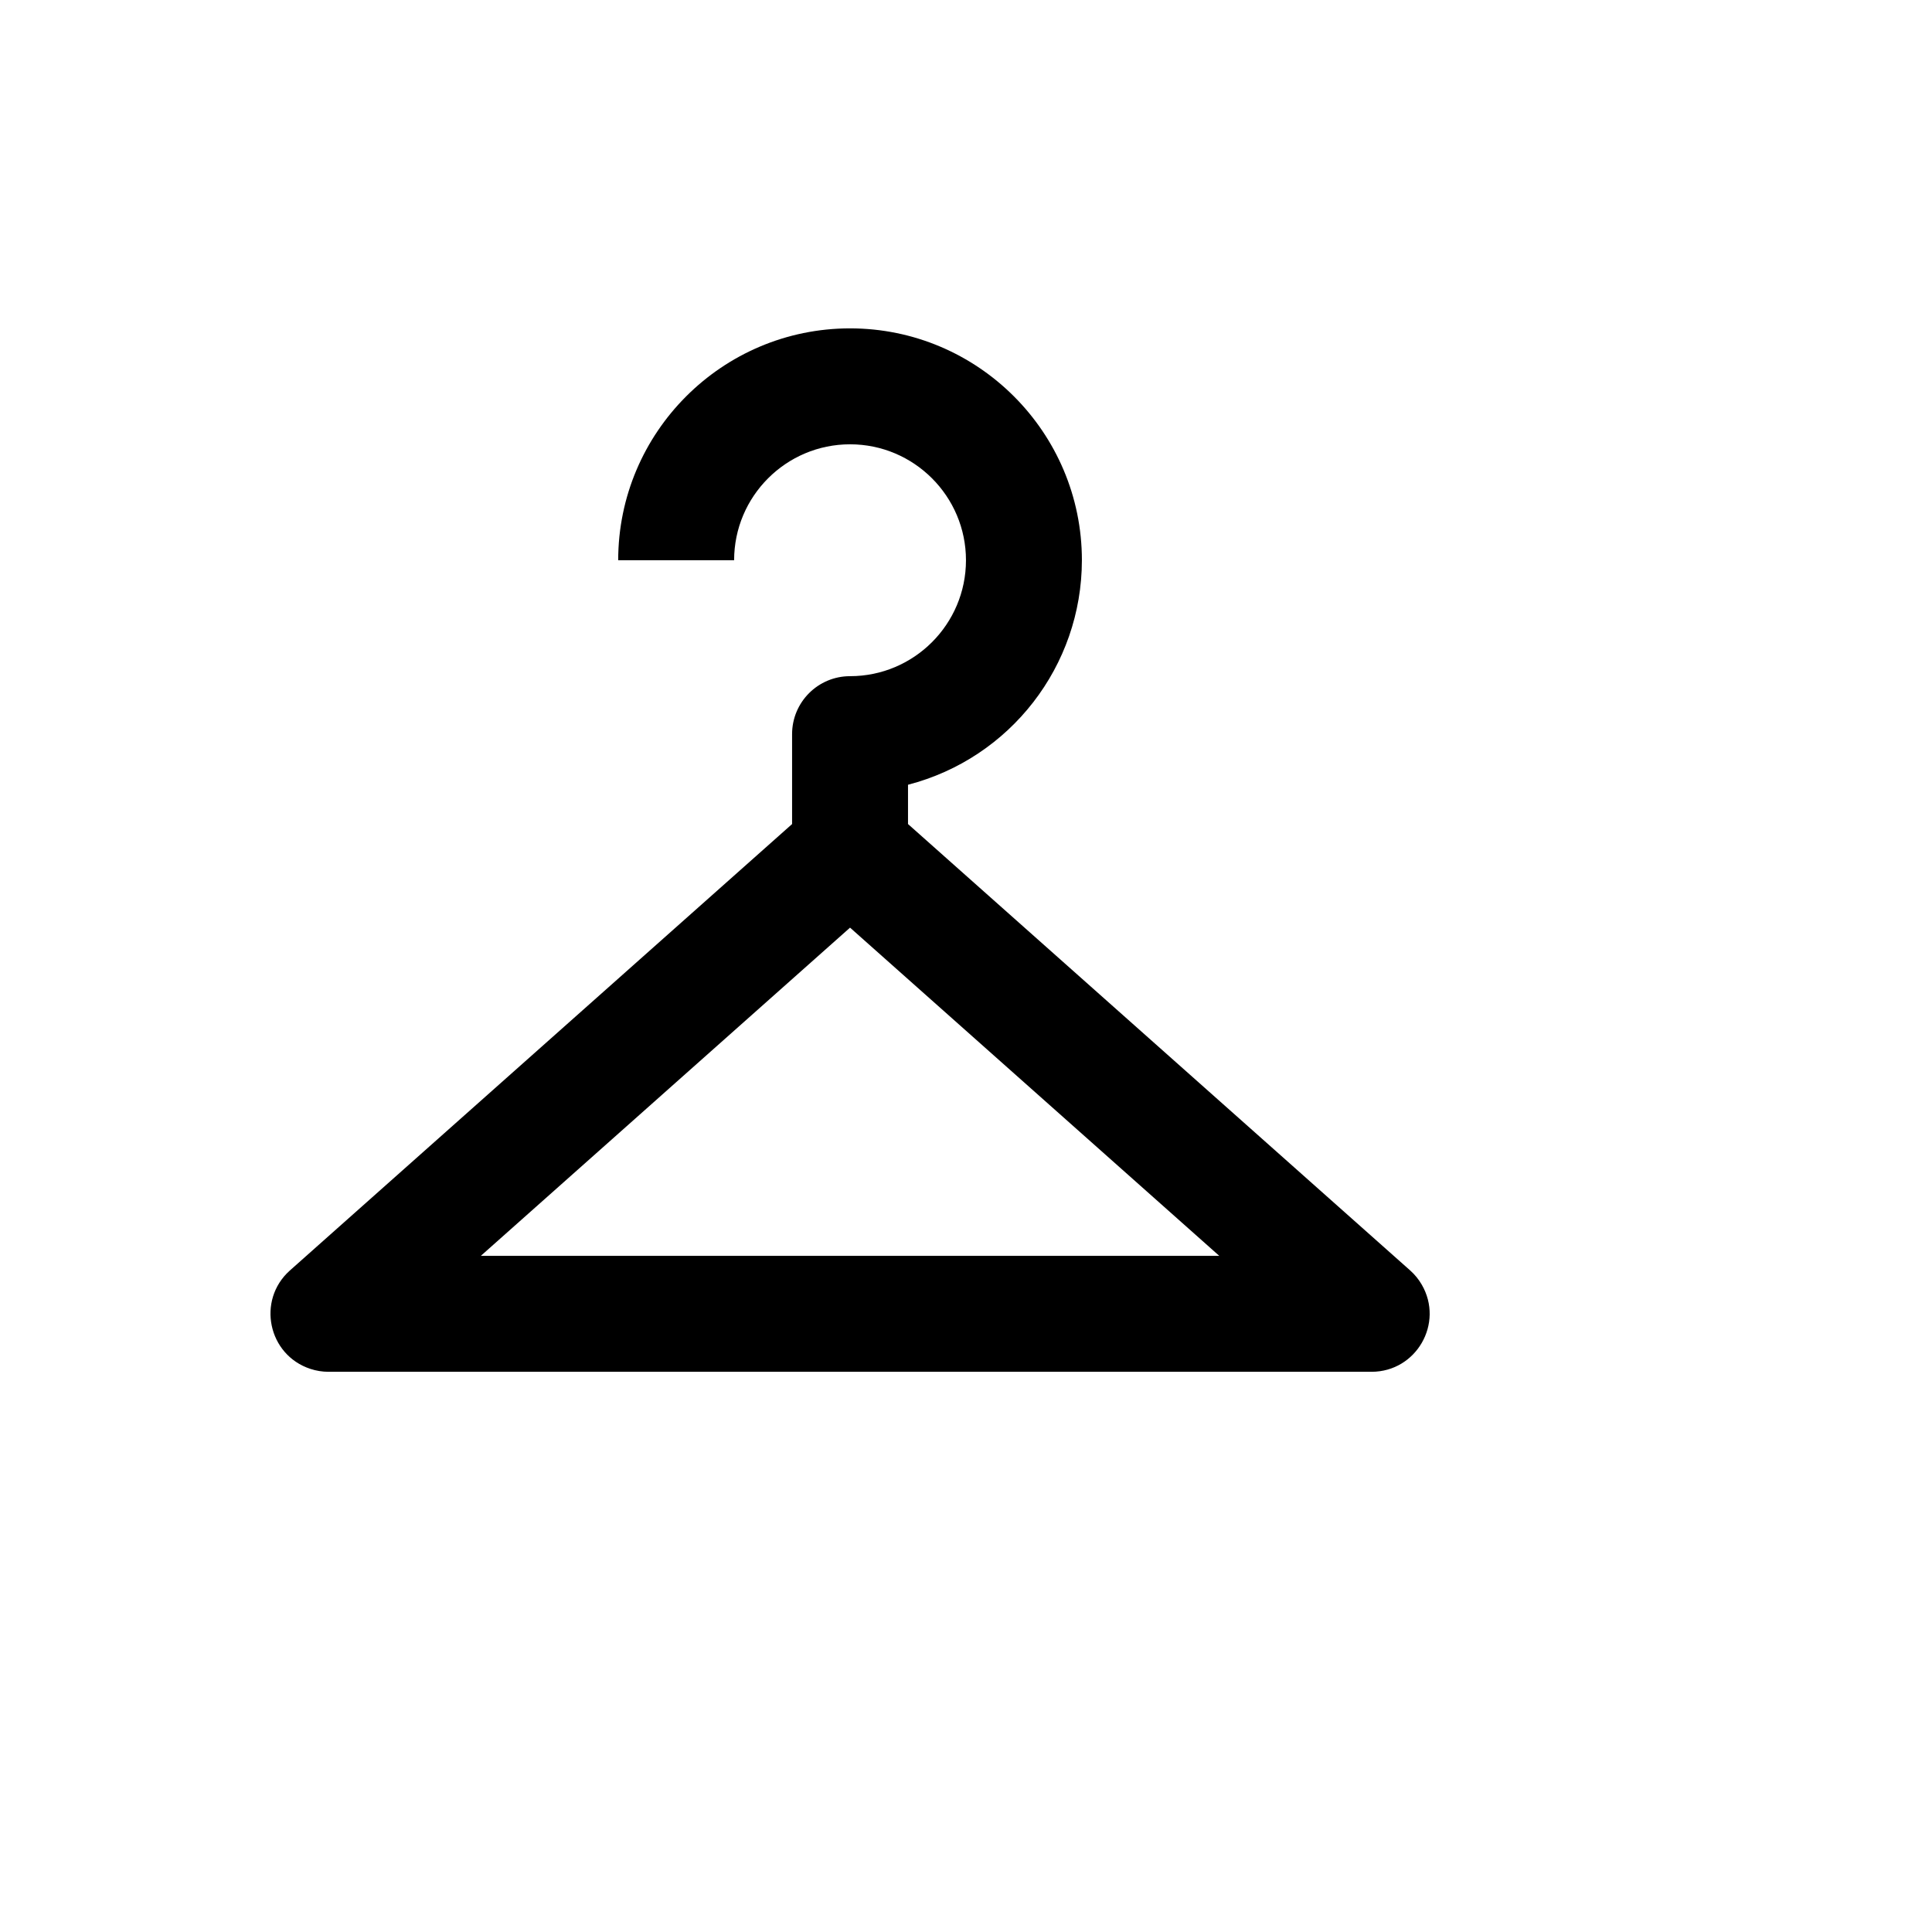 <svg xmlns="http://www.w3.org/2000/svg" version="1.1" xmlns:xlink="http://www.w3.org/1999/xlink" width="100%" height="100%" id="svgWorkerArea" viewBox="-25 -25 625 625" xmlns:idraw="https://idraw.muisca.co" style="background: white;"><defs id="defsdoc"><pattern id="patternBool" x="0" y="0" width="10" height="10" patternUnits="userSpaceOnUse" patternTransform="rotate(35)"><circle cx="5" cy="5" r="4" style="stroke: none;fill: #ff000070;"></circle></pattern></defs><g id="fileImp-50054739" class="cosito"><path id="pathImp-805809663" class="grouped" d="M268.74 241.58C268.74 241.58 268.74 228.866 268.74 228.866 301.837 220.285 324.958 190.43 324.992 156.237 324.992 114.869 291.353 81.227 249.989 81.227 208.625 81.227 174.986 114.869 174.986 156.237 174.986 156.237 212.487 156.237 212.487 156.237 212.487 135.553 229.307 118.732 249.989 118.732 270.671 118.732 287.49 135.553 287.49 156.237 287.49 176.921 270.671 193.742 249.989 193.742 239.633 193.742 231.238 202.138 231.238 212.495 231.238 212.495 231.238 241.58 231.238 241.58 231.238 241.58 68.762 386.013 68.762 386.013 57.994 395.648 61.693 413.328 75.421 417.836 77.296 418.453 79.257 418.768 81.231 418.773 81.231 418.773 418.746 418.773 418.746 418.773 433.196 418.74 442.188 403.076 434.936 390.579 433.94 388.863 432.678 387.314 431.197 385.994 431.197 385.994 268.74 241.58 268.74 241.58 268.74 241.58 268.74 241.58 268.74 241.58M130.546 381.268C130.546 381.268 249.989 275.091 249.989 275.091 249.989 275.091 369.432 381.268 369.432 381.268 369.432 381.268 130.546 381.268 130.546 381.268 130.546 381.268 130.546 381.268 130.546 381.268"></path></g></svg>
